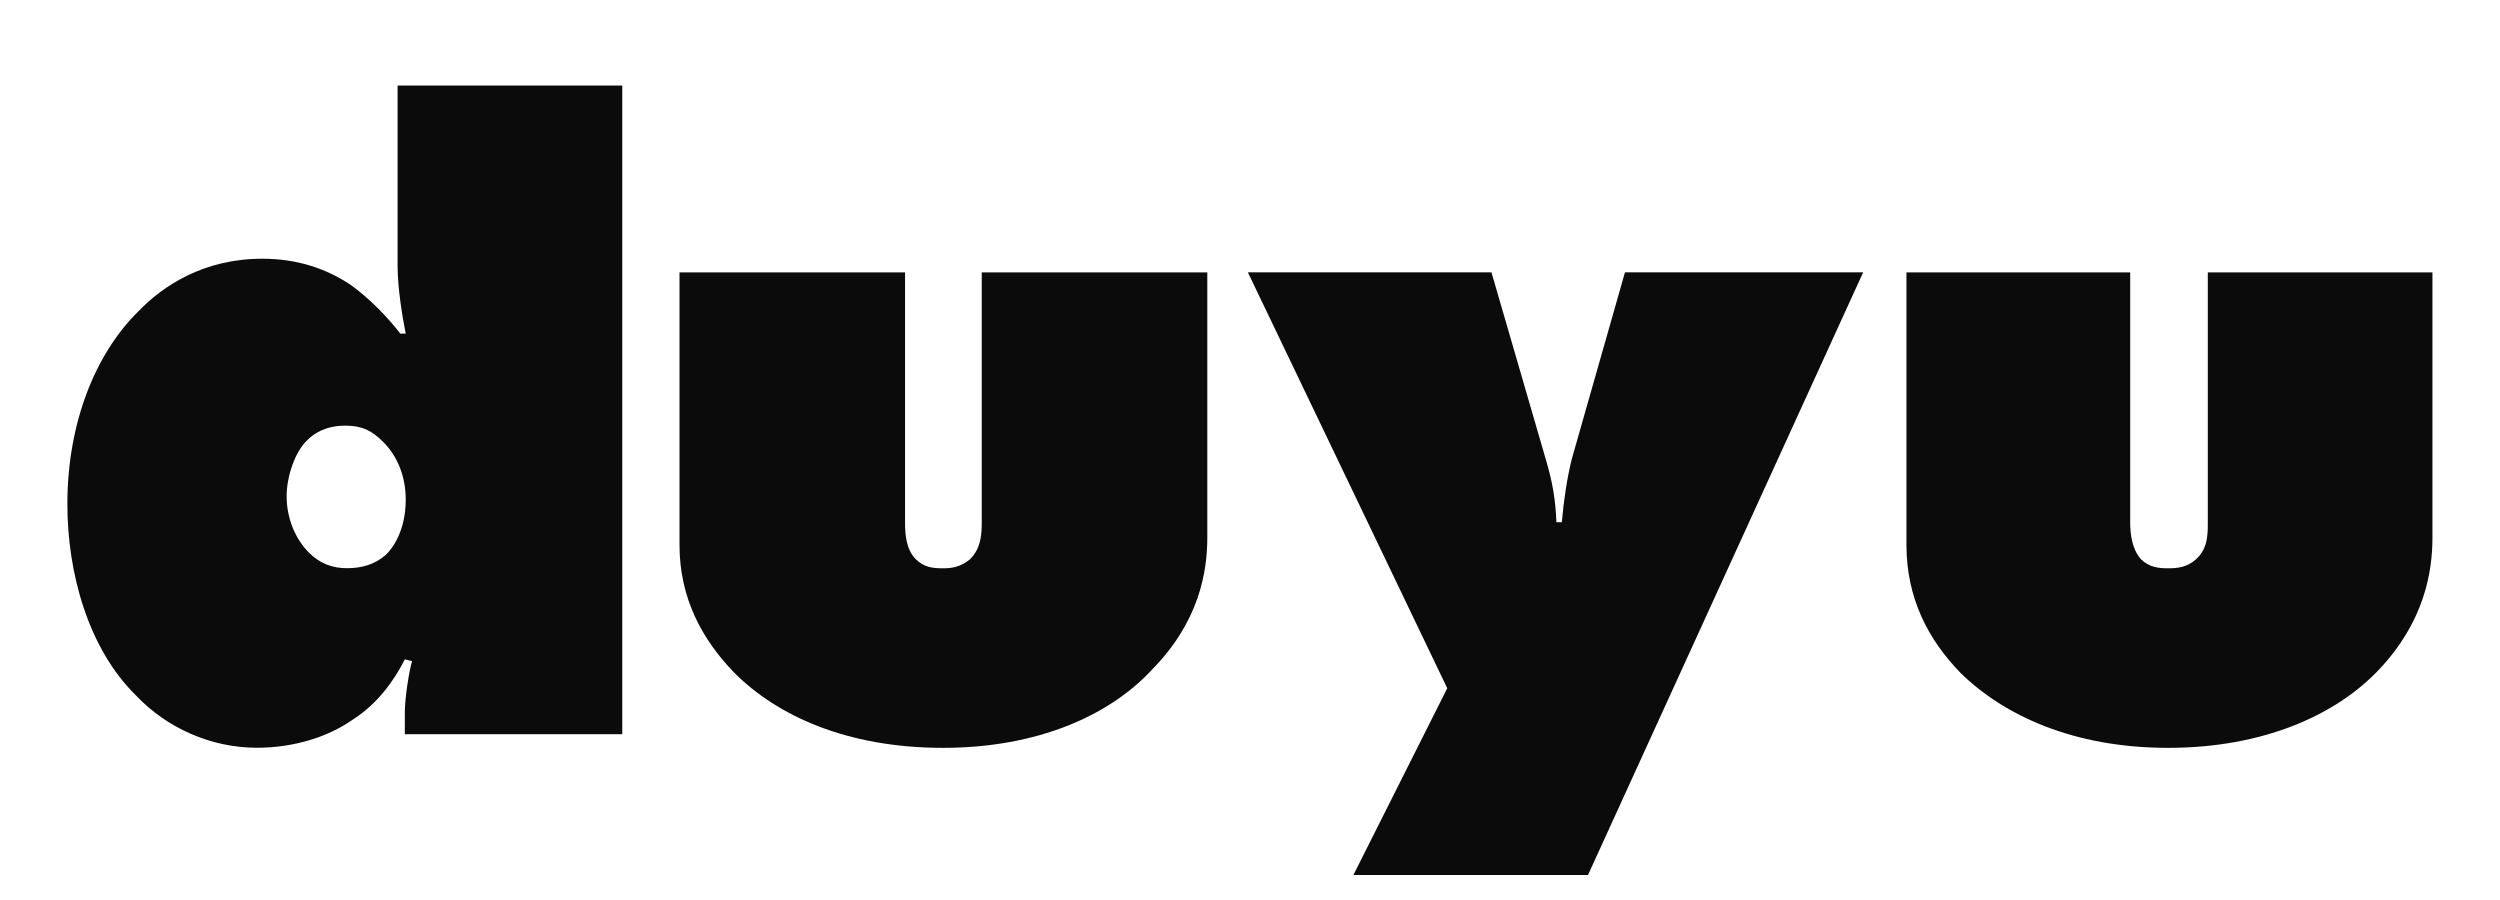 <svg width="100" height="36" viewBox="0 0 100 36" fill="none" xmlns="http://www.w3.org/2000/svg">
<path d="M16.229 19.985C16.229 21.248 15.688 21.97 15.399 22.223C14.966 22.584 14.461 22.728 13.883 22.728C13.306 22.728 12.801 22.548 12.367 22.115C11.79 21.537 11.465 20.707 11.465 19.841C11.465 19.083 11.79 18.073 12.295 17.603C12.584 17.315 13.053 17.026 13.811 17.026C14.461 17.026 14.858 17.206 15.327 17.676C15.94 18.289 16.229 19.119 16.229 19.985ZM24.891 3.42H15.904V10.638C15.904 11.504 16.085 12.623 16.229 13.345H16.013C15.543 12.731 14.786 11.937 14.028 11.396C13.053 10.746 11.898 10.349 10.491 10.349C8.145 10.349 6.521 11.432 5.546 12.443C3.814 14.139 2.695 16.918 2.695 20.166C2.695 22.909 3.525 25.94 5.438 27.817C6.665 29.116 8.434 29.91 10.274 29.91C11.754 29.91 13.125 29.477 14.1 28.791C15.074 28.178 15.76 27.239 16.193 26.373L16.482 26.445C16.373 26.806 16.193 27.889 16.193 28.503V29.369H24.891V3.42Z" fill="#0C0B0B"/>
<path d="M76.258 10.895V21.794C76.258 23.923 77.124 25.583 78.424 26.919C80.156 28.615 82.935 29.914 86.724 29.914C90.514 29.914 93.437 28.615 95.169 26.774C96.974 24.861 97.298 22.877 97.298 21.505V10.895H88.312V20.892C88.312 21.397 88.312 21.938 87.843 22.371C87.482 22.696 87.085 22.732 86.724 22.732C86.363 22.732 85.966 22.696 85.641 22.371C85.28 21.974 85.208 21.361 85.208 20.892V10.895H76.258Z" fill="#0C0B0B"/>
<path d="M54.136 35H63.52L74.527 10.892H64.999L62.871 18.363C62.69 19.084 62.546 20.023 62.473 20.889H62.257C62.221 20.023 62.113 19.337 61.86 18.471L59.658 10.892H49.914L57.89 27.529L54.136 35Z" fill="#0C0B0B"/>
<path d="M27.18 10.895V21.794C27.18 23.923 28.082 25.583 29.381 26.919C31.077 28.615 33.856 29.914 37.718 29.914C41.508 29.914 44.395 28.615 46.091 26.774C47.968 24.861 48.292 22.877 48.292 21.505V10.895H39.27V20.892C39.27 21.397 39.234 21.938 38.801 22.371C38.404 22.696 38.043 22.732 37.718 22.732C37.321 22.732 36.96 22.696 36.635 22.371C36.238 21.974 36.202 21.361 36.202 20.892V10.895H27.18Z" fill="#0C0B0B"/>
</svg>
